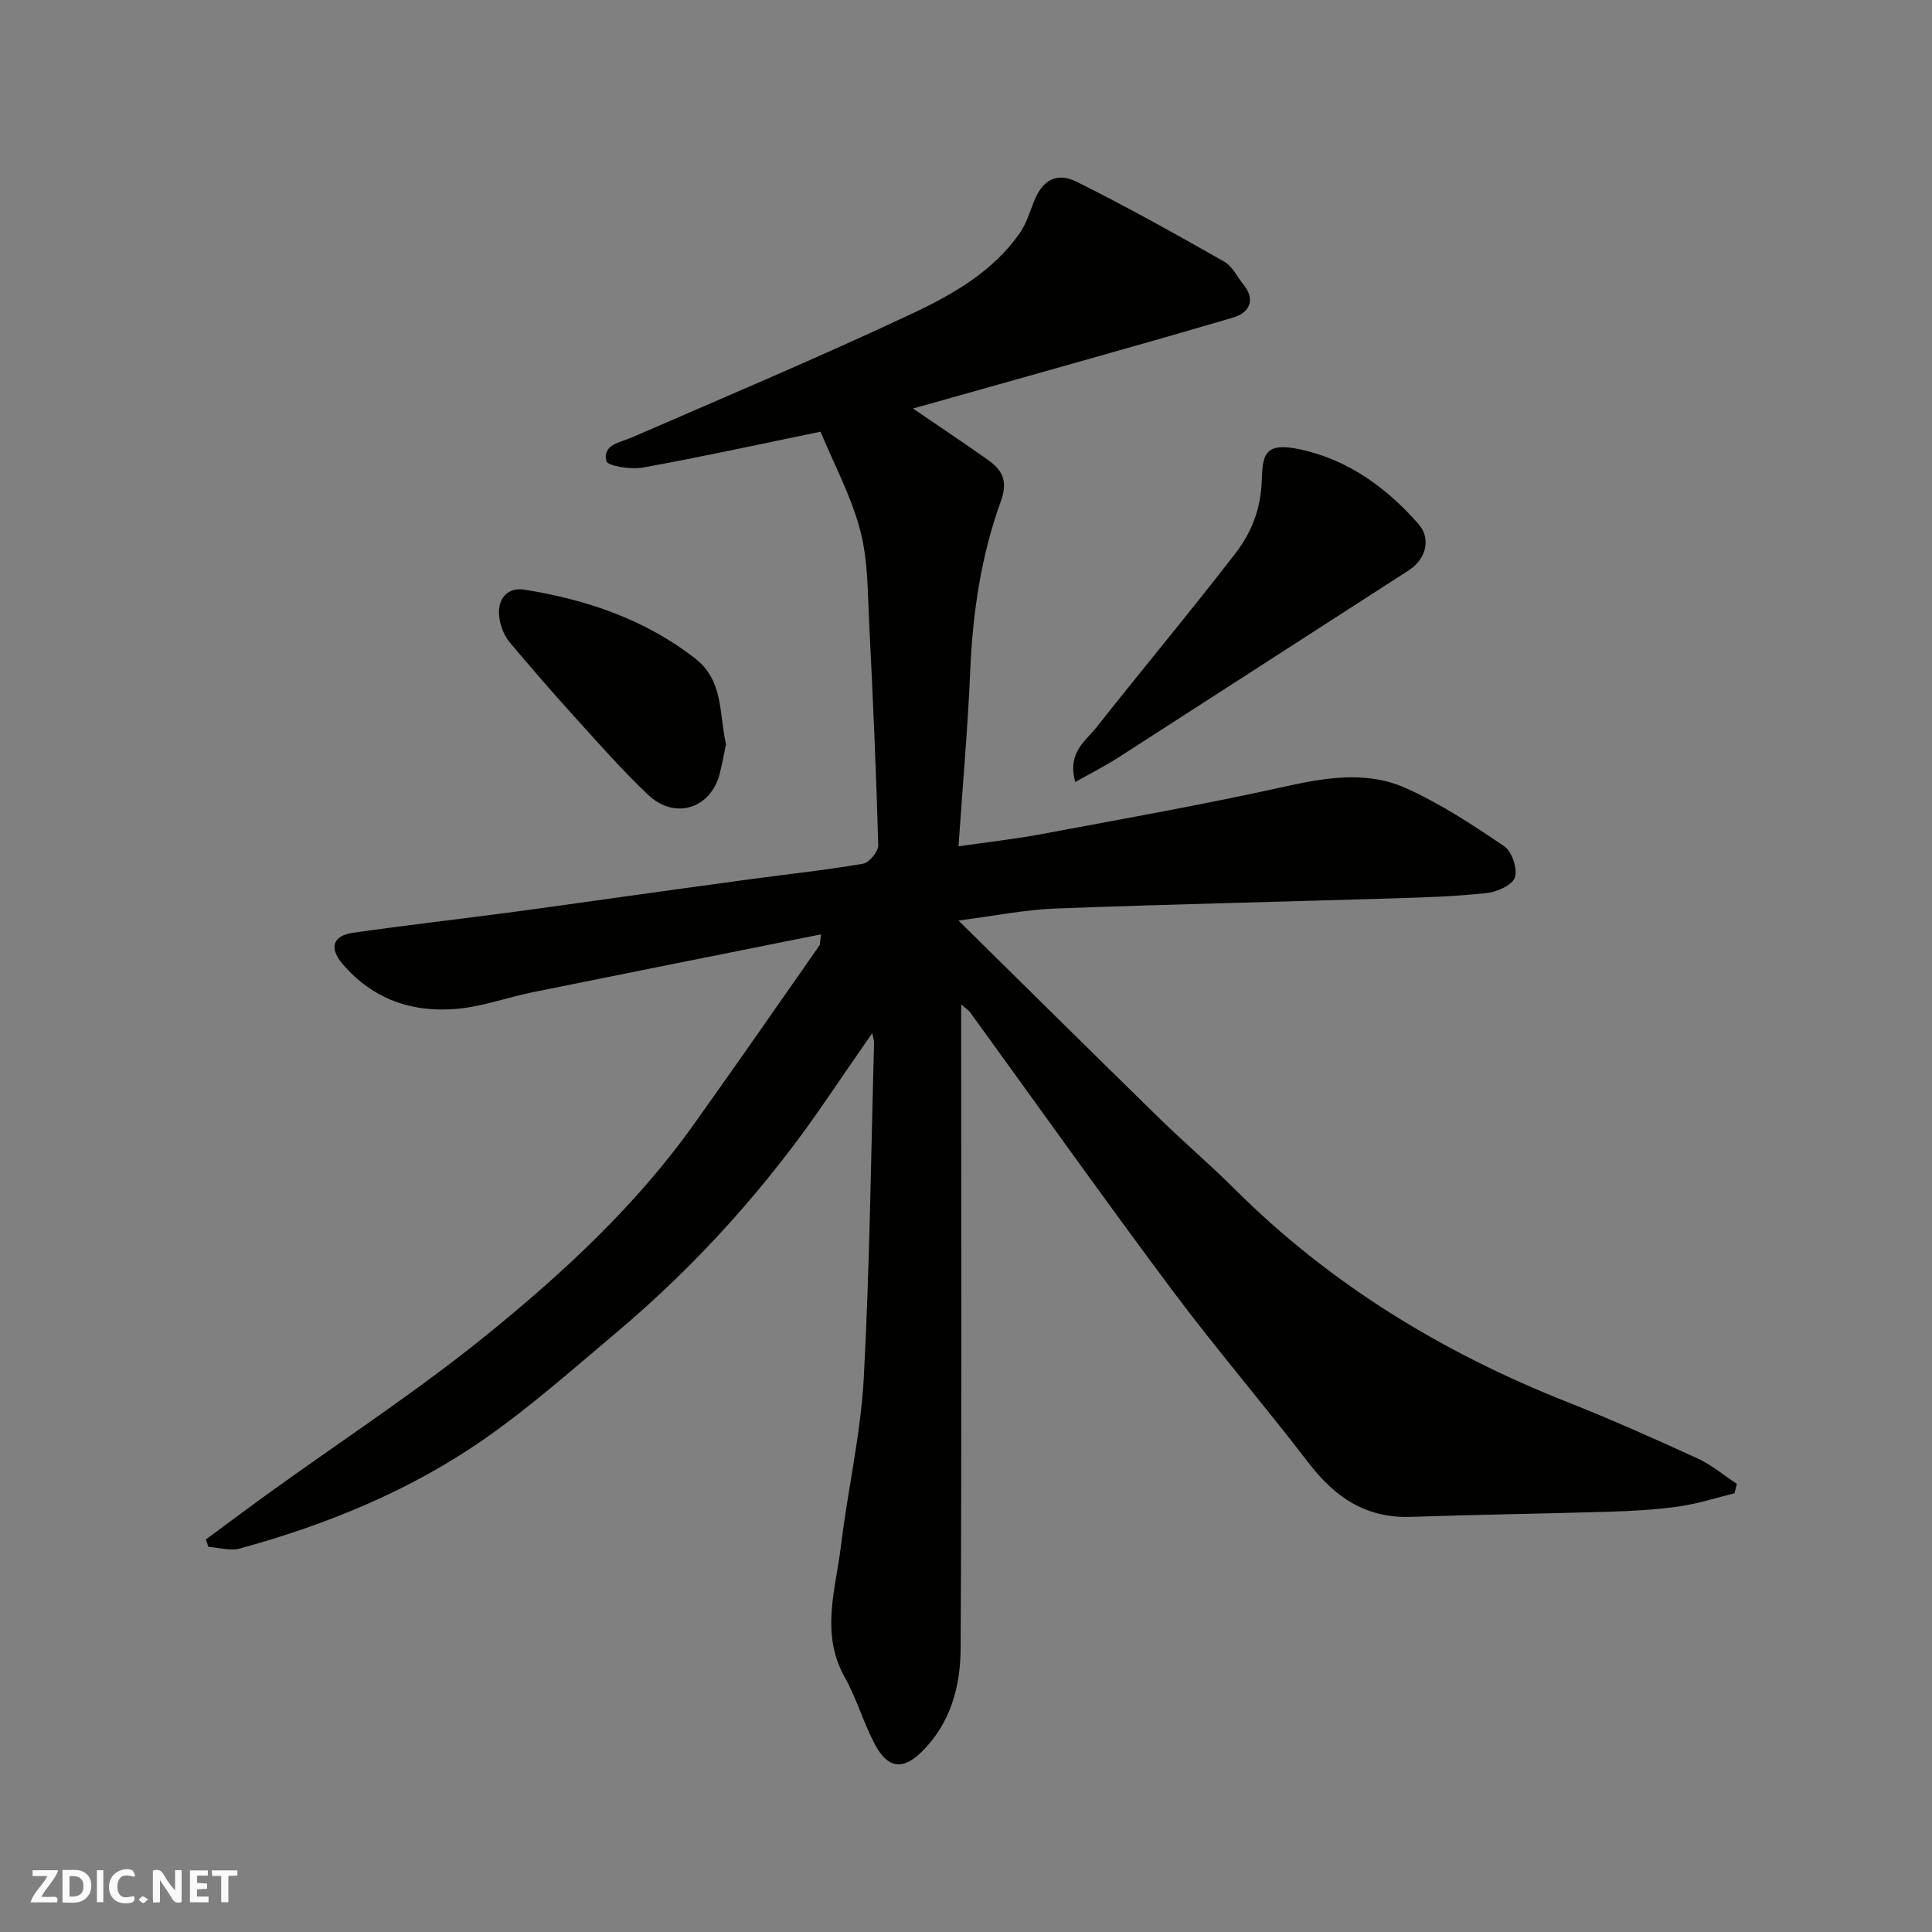 <svg enable-background="new 0 0 400 400" viewBox="0 0 400 400" xmlns="http://www.w3.org/2000/svg"><rect x="0" y="0" width="400" height="400" fill="#808080" stroke="none"/><g fill="#fafafb"><path d="m37.59 393.81c-.92.31-1.52.05-2-.78-.7-1.2-1.52-2.34-2.47-3.78v4.59c-.55.03-.95.05-1.41.07-.03-.37-.06-.64-.06-.91 0-1.91 0-3.81 0-5.7 1.13-.41 1.77-.03 2.29.91.62 1.11 1.38 2.14 2.31 3.19v-4.2h1.35v6.61z"/><path d="m12.94 393.88v-6.75c1.9.19 3.93-.54 5.37 1.29.8 1.01.78 2.88.03 3.97-1.37 1.97-3.4 1.51-5.4 1.49m1.45-1.22c2.04.12 2.92-.58 2.89-2.21-.03-1.51-.98-2.19-2.89-2z"/><path d="m11.81 393.87h-5.49c.68-2.18 2.47-3.48 3.51-5.45h-3.08v-1.21h5.29c-.71 2.13-2.44 3.48-3.47 5.51.86 0 1.63.04 2.39-.01.79-.05 1.14.21.85 1.16"/><path d="m39.33 393.86v-6.61h3.7v1.07h-2.22v1.52c.68.04 1.34.09 2.07.13v1.07c-.72.05-1.38.09-2.1.14v1.48h2.4v1.19h-3.85z"/><path d="m27.71 388.56c-1.15-.3-2.46-.61-3.1.64-.37.73-.41 1.93-.06 2.67.63 1.35 1.99.93 3.17.68.35.94-.01 1.32-.93 1.46-1.62.25-3.05-.27-3.76-1.48-.73-1.24-.6-3.03.31-4.17.88-1.11 2.71-1.7 4-1.16.32.13.44.74.65 1.12-.1.08-.19.16-.28.24"/><path d="m49.15 387.24v1.07c-.59.02-1.17.05-1.87.08v5.44h-1.48v-5.44h-1.85c-.05-.4-.08-.73-.13-1.15z"/><path d="m20.06 387.21h1.33v6.62h-1.33z"/><path d="m30.68 393.25c-.49.38-.8.79-1.05.76-.32-.05-.6-.45-.9-.7.26-.24.51-.64.8-.67.29-.04.62.3 1.15.61"/></g><path d="m189.03 84.58c5.42 3.71 10.54 7.12 15.57 10.68 2.94 2.08 4.11 4.39 2.64 8.44-4.09 11.28-5.85 23.06-6.36 35.08-.5 11.85-1.56 23.67-2.43 36.44 6.32-.91 11.75-1.51 17.1-2.51 16.82-3.15 33.69-6.14 50.39-9.84 8.53-1.89 17.01-3.31 25.05.27 7.19 3.21 13.9 7.63 20.45 12.07 1.59 1.08 2.77 4.63 2.2 6.44-.49 1.57-3.64 3-5.76 3.24-6.38.7-12.83.91-19.26 1.1-23.37.72-46.74 1.23-70.1 2.11-6.3.24-12.56 1.52-20.08 2.49 14.25 14.04 27.86 27.52 41.57 40.91 5.09 4.98 10.52 9.6 15.56 14.63 19.79 19.75 43.09 33.93 68.98 44.17 9.08 3.59 18.02 7.58 26.9 11.65 2.91 1.33 5.44 3.49 8.14 5.26-.16.65-.31 1.31-.47 1.96-3.82.93-7.6 2.16-11.48 2.72-4.72.67-9.52.94-14.29 1.09-13.76.42-27.54.6-41.3 1.07-9.29.31-15.71-4.11-21.15-11.21-9.27-12.09-19.21-23.67-28.33-35.88-14.16-18.97-27.87-38.29-41.78-57.45-.26-.36-.69-.6-1.79-1.54v5.84c0 42.49.12 84.99-.11 127.48-.04 7.91-2.09 15.55-8.12 21.46-3.86 3.78-7.01 3.42-9.69-1.7-2.33-4.46-3.74-9.42-6.19-13.8-5.1-9.1-1.85-18.28-.75-27.39 1.39-11.51 4.06-22.93 4.69-34.47 1.25-23.17 1.49-46.39 2.14-69.59.01-.32-.12-.63-.37-1.92-3.25 4.72-6.15 8.86-8.99 13.05-12.47 18.4-27.17 34.81-44.17 49.11-8.78 7.39-17.42 15.05-26.79 21.63-15.47 10.85-32.82 17.95-51.01 22.94-1.98.54-4.32-.2-6.49-.35-.18-.51-.36-1.02-.54-1.53 4.37-3.22 8.72-6.47 13.12-9.65 15.09-10.89 30.74-21.1 45.16-32.8 15.74-12.77 30.69-26.61 42.6-43.27 8.82-12.34 17.46-24.82 26.16-37.25.16-.23.1-.61.33-2.31-20.24 4.05-40.03 7.99-59.8 12-5.1 1.04-10.1 2.88-15.24 3.39-9.41.93-17.75-1.88-24.05-9.31-2.81-3.31-1.98-5.81 2.22-6.41 10.53-1.51 21.11-2.72 31.66-4.11 7.95-1.05 15.88-2.2 23.83-3.29 8.91-1.23 17.82-2.49 26.74-3.69 7.79-1.05 15.61-1.88 23.35-3.21 1.28-.22 3.18-2.54 3.14-3.84-.43-15.21-1.08-30.41-1.86-45.61-.33-6.55-.23-13.3-1.87-19.56-1.87-7.11-5.46-13.77-8.22-20.43-12.95 2.66-24.85 5.27-36.83 7.43-2.47.44-7.27-.33-7.52-1.37-.8-3.41 2.82-3.8 5.33-4.89 19.43-8.45 38.97-16.68 58.14-25.7 8.33-3.92 16.57-8.65 22.1-16.54 1.35-1.93 2.07-4.32 2.95-6.55 1.73-4.39 4.61-6.24 8.91-4.1 10.35 5.14 20.44 10.8 30.49 16.5 1.72.98 2.74 3.21 4.07 4.87 2.62 3.29.85 5.82-2.13 6.69-19.03 5.6-38.16 10.9-57.25 16.3-2.87.79-5.75 1.61-9.11 2.56z" fill="#010100"/><path d="m222.63 161.9c-1.73-6.12 2.15-8.47 4.43-11.37 9.52-12.07 19.4-23.87 28.78-36.05 3.26-4.23 5.2-9.1 5.39-14.93.18-5.35.48-8.13 8.01-6.5 9.93 2.16 17.83 7.93 24.41 15.4 2.79 3.17 1.5 7.39-1.97 9.62-19.99 12.86-39.93 25.78-59.93 38.63-2.77 1.8-5.75 3.3-9.12 5.2z" fill="#010100"/><path d="m150.31 154.09c-.38 1.83-.76 3.9-1.26 5.94-1.78 7.33-9.26 9.82-14.85 4.54-5.57-5.26-10.62-11.07-15.78-16.76-4.41-4.86-8.7-9.84-12.93-14.87-.9-1.07-1.52-2.5-1.88-3.87-1.14-4.39.94-7.64 5.01-6.98 12.81 2.06 24.87 6.11 35.32 14.25 5.92 4.63 4.9 11.34 6.37 17.75z" fill="#010100"/></svg>